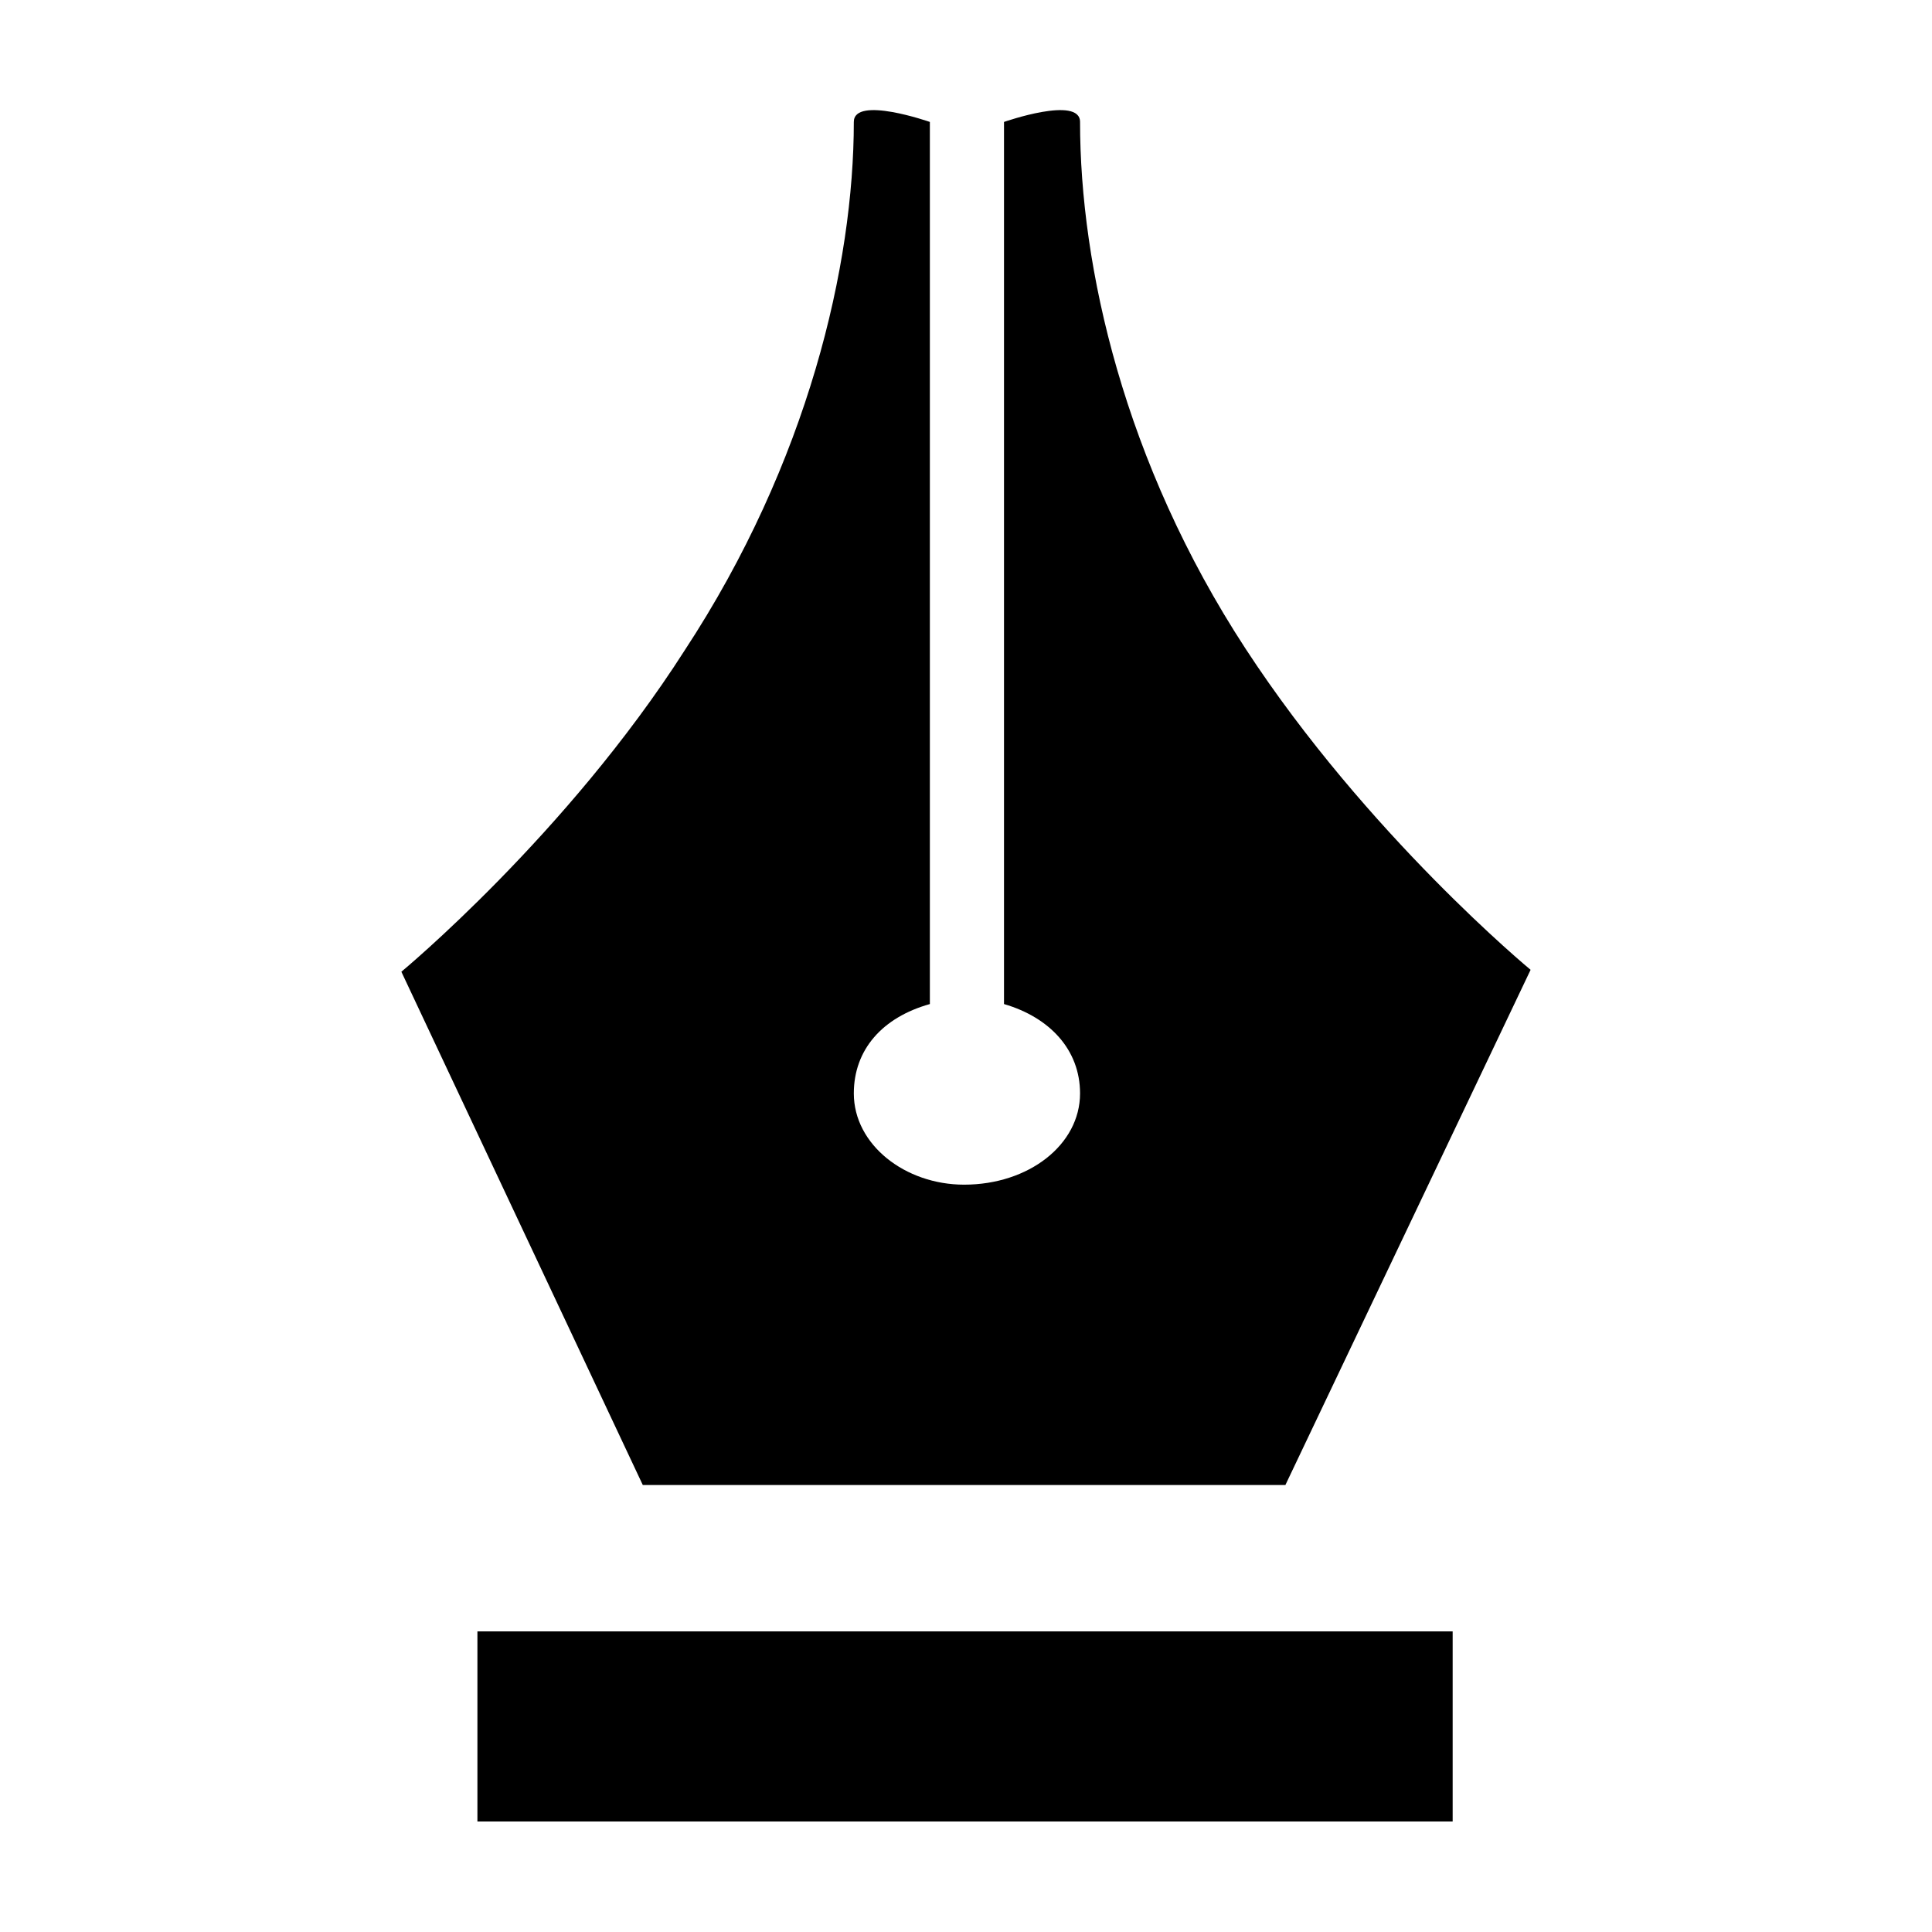 <?xml version="1.0" encoding="UTF-8"?>
<!-- Uploaded to: ICON Repo, www.svgrepo.com, Generator: ICON Repo Mixer Tools -->
<svg fill="#000000" width="800px" height="800px" version="1.1" viewBox="144 144 512 512" xmlns="http://www.w3.org/2000/svg">
 <path d="m528.97 626.71v-50.379h-258.45v50.383zm20.656-225.7s-43.328-35.77-75.57-85.145c-32.242-49.375-43.832-101.27-43.832-139.55 0-7.055-20.152 0-20.152 0v233.77c12.09 3.527 20.152 12.09 20.152 23.68 0 13.602-13.602 24.184-30.73 24.184-15.617 0-29.223-10.578-29.223-24.184 0-11.586 7.559-20.152 20.152-23.68v-233.77s-20.152-7.055-20.152 0c0 37.785-12.09 90.184-44.84 140.06-31.234 48.871-75.066 85.145-75.066 85.145l63.984 136.03h170.29z"/>
</svg>